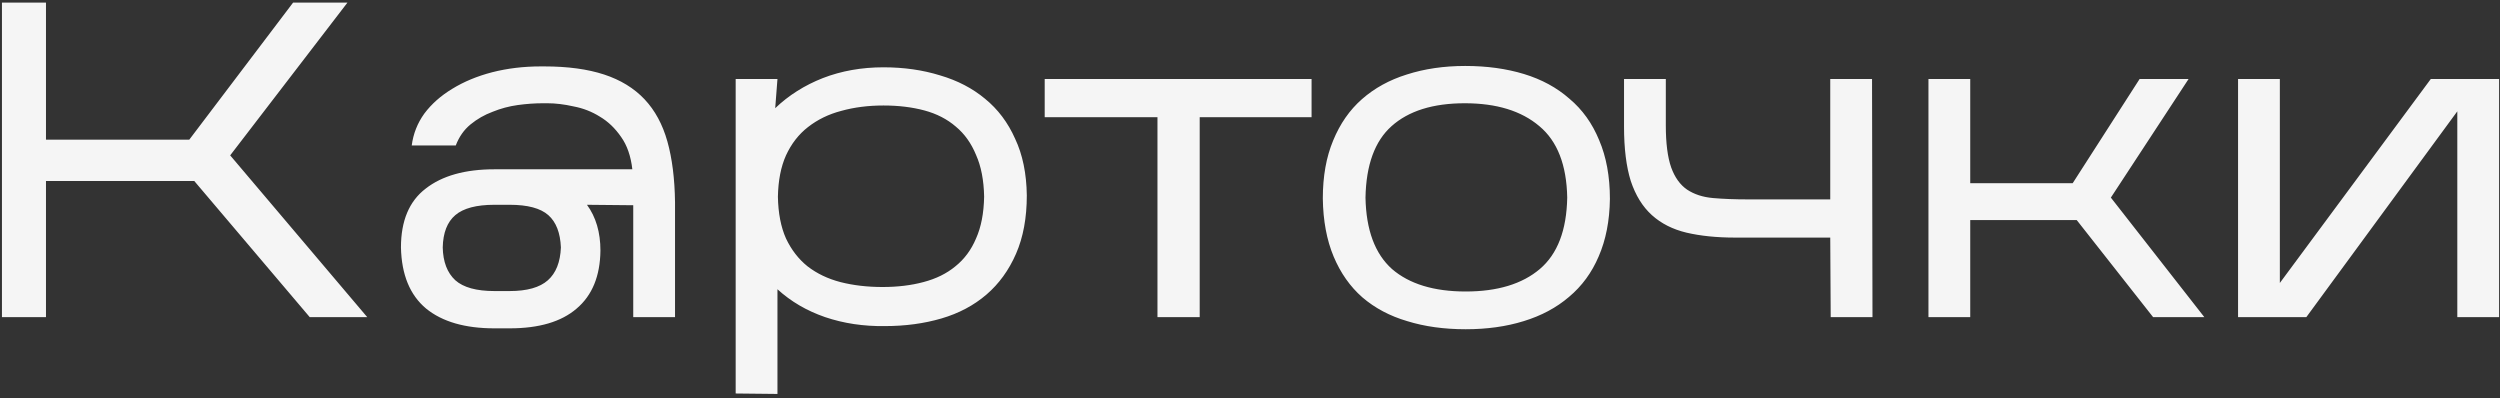 <?xml version="1.0" encoding="UTF-8"?> <svg xmlns="http://www.w3.org/2000/svg" width="339" height="54" viewBox="0 0 339 54" fill="none"><rect x="0" y="0" width="339" height="54" fill="#333333" stroke="none"/> <path d="M6.235 24.54V43H0.265V0.354H6.235V18.935H25.669L39.743 0.354H47.114L31.213 21.068L49.795 43H41.997L26.34 24.54H6.235ZM81.419 33.983C81.379 37.436 80.302 40.055 78.191 41.843C76.119 43.63 73.093 44.523 69.113 44.523H67.042C63.061 44.523 59.974 43.63 57.781 41.843C55.588 40.015 54.451 37.253 54.37 33.557C54.37 29.942 55.486 27.282 57.72 25.576C59.954 23.829 63.061 22.956 67.042 22.956H85.745C85.542 21.169 85.034 19.707 84.222 18.57C83.41 17.392 82.455 16.478 81.359 15.828C80.262 15.138 79.064 14.671 77.764 14.427C76.505 14.143 75.327 14.001 74.231 14.001H73.621C72.525 14.001 71.387 14.082 70.21 14.244C69.032 14.407 67.894 14.711 66.798 15.158C65.701 15.564 64.706 16.133 63.813 16.864C62.919 17.595 62.249 18.549 61.802 19.727H55.832C56.035 18.143 56.603 16.701 57.538 15.402C58.512 14.102 59.771 12.985 61.315 12.051C62.899 11.076 64.706 10.325 66.737 9.797C68.808 9.269 71.002 9.005 73.317 9.005H73.804C76.972 9.005 79.673 9.37 81.907 10.101C84.141 10.833 85.968 11.95 87.39 13.452C88.811 14.955 89.847 16.864 90.497 19.179C91.147 21.494 91.492 24.236 91.533 27.404V43H85.867V27.83L79.592 27.769C80.81 29.434 81.419 31.506 81.419 33.983ZM60.035 33.557C60.076 35.507 60.645 36.989 61.741 38.004C62.838 38.979 64.605 39.467 67.042 39.467H69.113C71.469 39.467 73.195 38.979 74.291 38.004C75.388 37.029 75.977 35.547 76.058 33.557C75.977 31.567 75.408 30.105 74.352 29.171C73.296 28.236 71.55 27.769 69.113 27.769H67.042C64.605 27.769 62.838 28.236 61.741 29.171C60.645 30.105 60.076 31.567 60.035 33.557ZM119.984 44.218C117.1 44.259 114.399 43.853 111.881 43C109.403 42.147 107.251 40.888 105.423 39.223V53.418L99.757 53.357V10.711H105.423L105.118 14.671C106.946 12.924 109.099 11.564 111.576 10.589C114.094 9.614 116.836 9.127 119.801 9.127C122.563 9.127 125.122 9.492 127.477 10.223C129.833 10.914 131.864 11.97 133.57 13.391C135.316 14.813 136.677 16.62 137.651 18.814C138.667 20.966 139.195 23.525 139.235 26.49C139.235 29.536 138.748 32.176 137.773 34.41C136.798 36.644 135.458 38.492 133.752 39.954C132.046 41.416 130.016 42.492 127.66 43.183C125.304 43.873 122.746 44.218 119.984 44.218ZM105.484 26.673C105.525 28.907 105.89 30.795 106.581 32.339C107.312 33.882 108.286 35.141 109.505 36.116C110.764 37.09 112.246 37.801 113.952 38.248C115.699 38.695 117.608 38.918 119.679 38.918C121.71 38.918 123.558 38.695 125.223 38.248C126.929 37.801 128.371 37.09 129.549 36.116C130.767 35.141 131.701 33.882 132.351 32.339C133.042 30.795 133.407 28.907 133.448 26.673C133.407 24.439 133.042 22.55 132.351 21.007C131.701 19.423 130.787 18.143 129.61 17.169C128.432 16.153 127.01 15.422 125.345 14.975C123.68 14.529 121.832 14.305 119.801 14.305C117.73 14.305 115.821 14.549 114.074 15.036C112.368 15.483 110.866 16.214 109.566 17.23C108.307 18.204 107.312 19.484 106.581 21.068C105.89 22.611 105.525 24.479 105.484 26.673ZM162.679 15.889V43H156.953V15.889H141.661V10.711H177.849V15.889H162.679ZM218.304 26.977C218.263 29.942 217.755 32.541 216.78 34.775C215.846 36.969 214.506 38.796 212.76 40.258C211.054 41.721 209.003 42.817 206.606 43.548C204.251 44.279 201.631 44.645 198.747 44.645C195.823 44.645 193.183 44.279 190.827 43.548C188.472 42.858 186.441 41.782 184.735 40.319C183.07 38.857 181.77 37.009 180.836 34.775C179.902 32.541 179.414 29.922 179.374 26.916C179.374 23.911 179.841 21.291 180.775 19.057C181.709 16.783 183.009 14.915 184.674 13.452C186.38 11.95 188.411 10.833 190.766 10.101C193.163 9.33 195.803 8.944 198.686 8.944C201.611 8.944 204.271 9.31 206.667 10.041C209.064 10.772 211.115 11.889 212.82 13.391C214.567 14.854 215.907 16.722 216.841 18.996C217.816 21.271 218.304 23.931 218.304 26.977ZM185.161 26.794C185.243 31.181 186.441 34.41 188.756 36.481C191.112 38.512 194.442 39.527 198.747 39.527C203.052 39.527 206.403 38.512 208.8 36.481C211.196 34.45 212.435 31.221 212.516 26.794C212.435 22.367 211.176 19.139 208.739 17.108C206.302 15.036 202.931 14.001 198.625 14.001C194.32 14.001 191.01 15.036 188.695 17.108C186.42 19.139 185.243 22.367 185.161 26.794ZM253.848 10.711L253.909 43H248.243L248.182 32.217H235.266C232.789 32.217 230.596 31.993 228.687 31.547C226.818 31.1 225.255 30.308 223.996 29.171C222.737 28.033 221.782 26.49 221.132 24.54C220.523 22.591 220.218 20.134 220.218 17.169V10.711H225.884V16.986C225.884 19.423 226.128 21.332 226.615 22.713C227.103 24.053 227.813 25.048 228.748 25.698C229.722 26.348 230.9 26.733 232.281 26.855C233.662 26.977 235.246 27.038 237.033 27.038H248.182V10.711H253.848ZM267.164 29.841V43H261.499V10.711H267.164V24.845H281.055L290.132 10.711H296.773L286.233 26.794L298.905 43H291.96L281.603 29.841H267.164ZM333.211 15.097L312.741 43H303.481V10.711H309.147V38.37L329.617 10.711H338.877V43H333.211V15.097Z" fill="#F5F5F5"></path> </svg> 